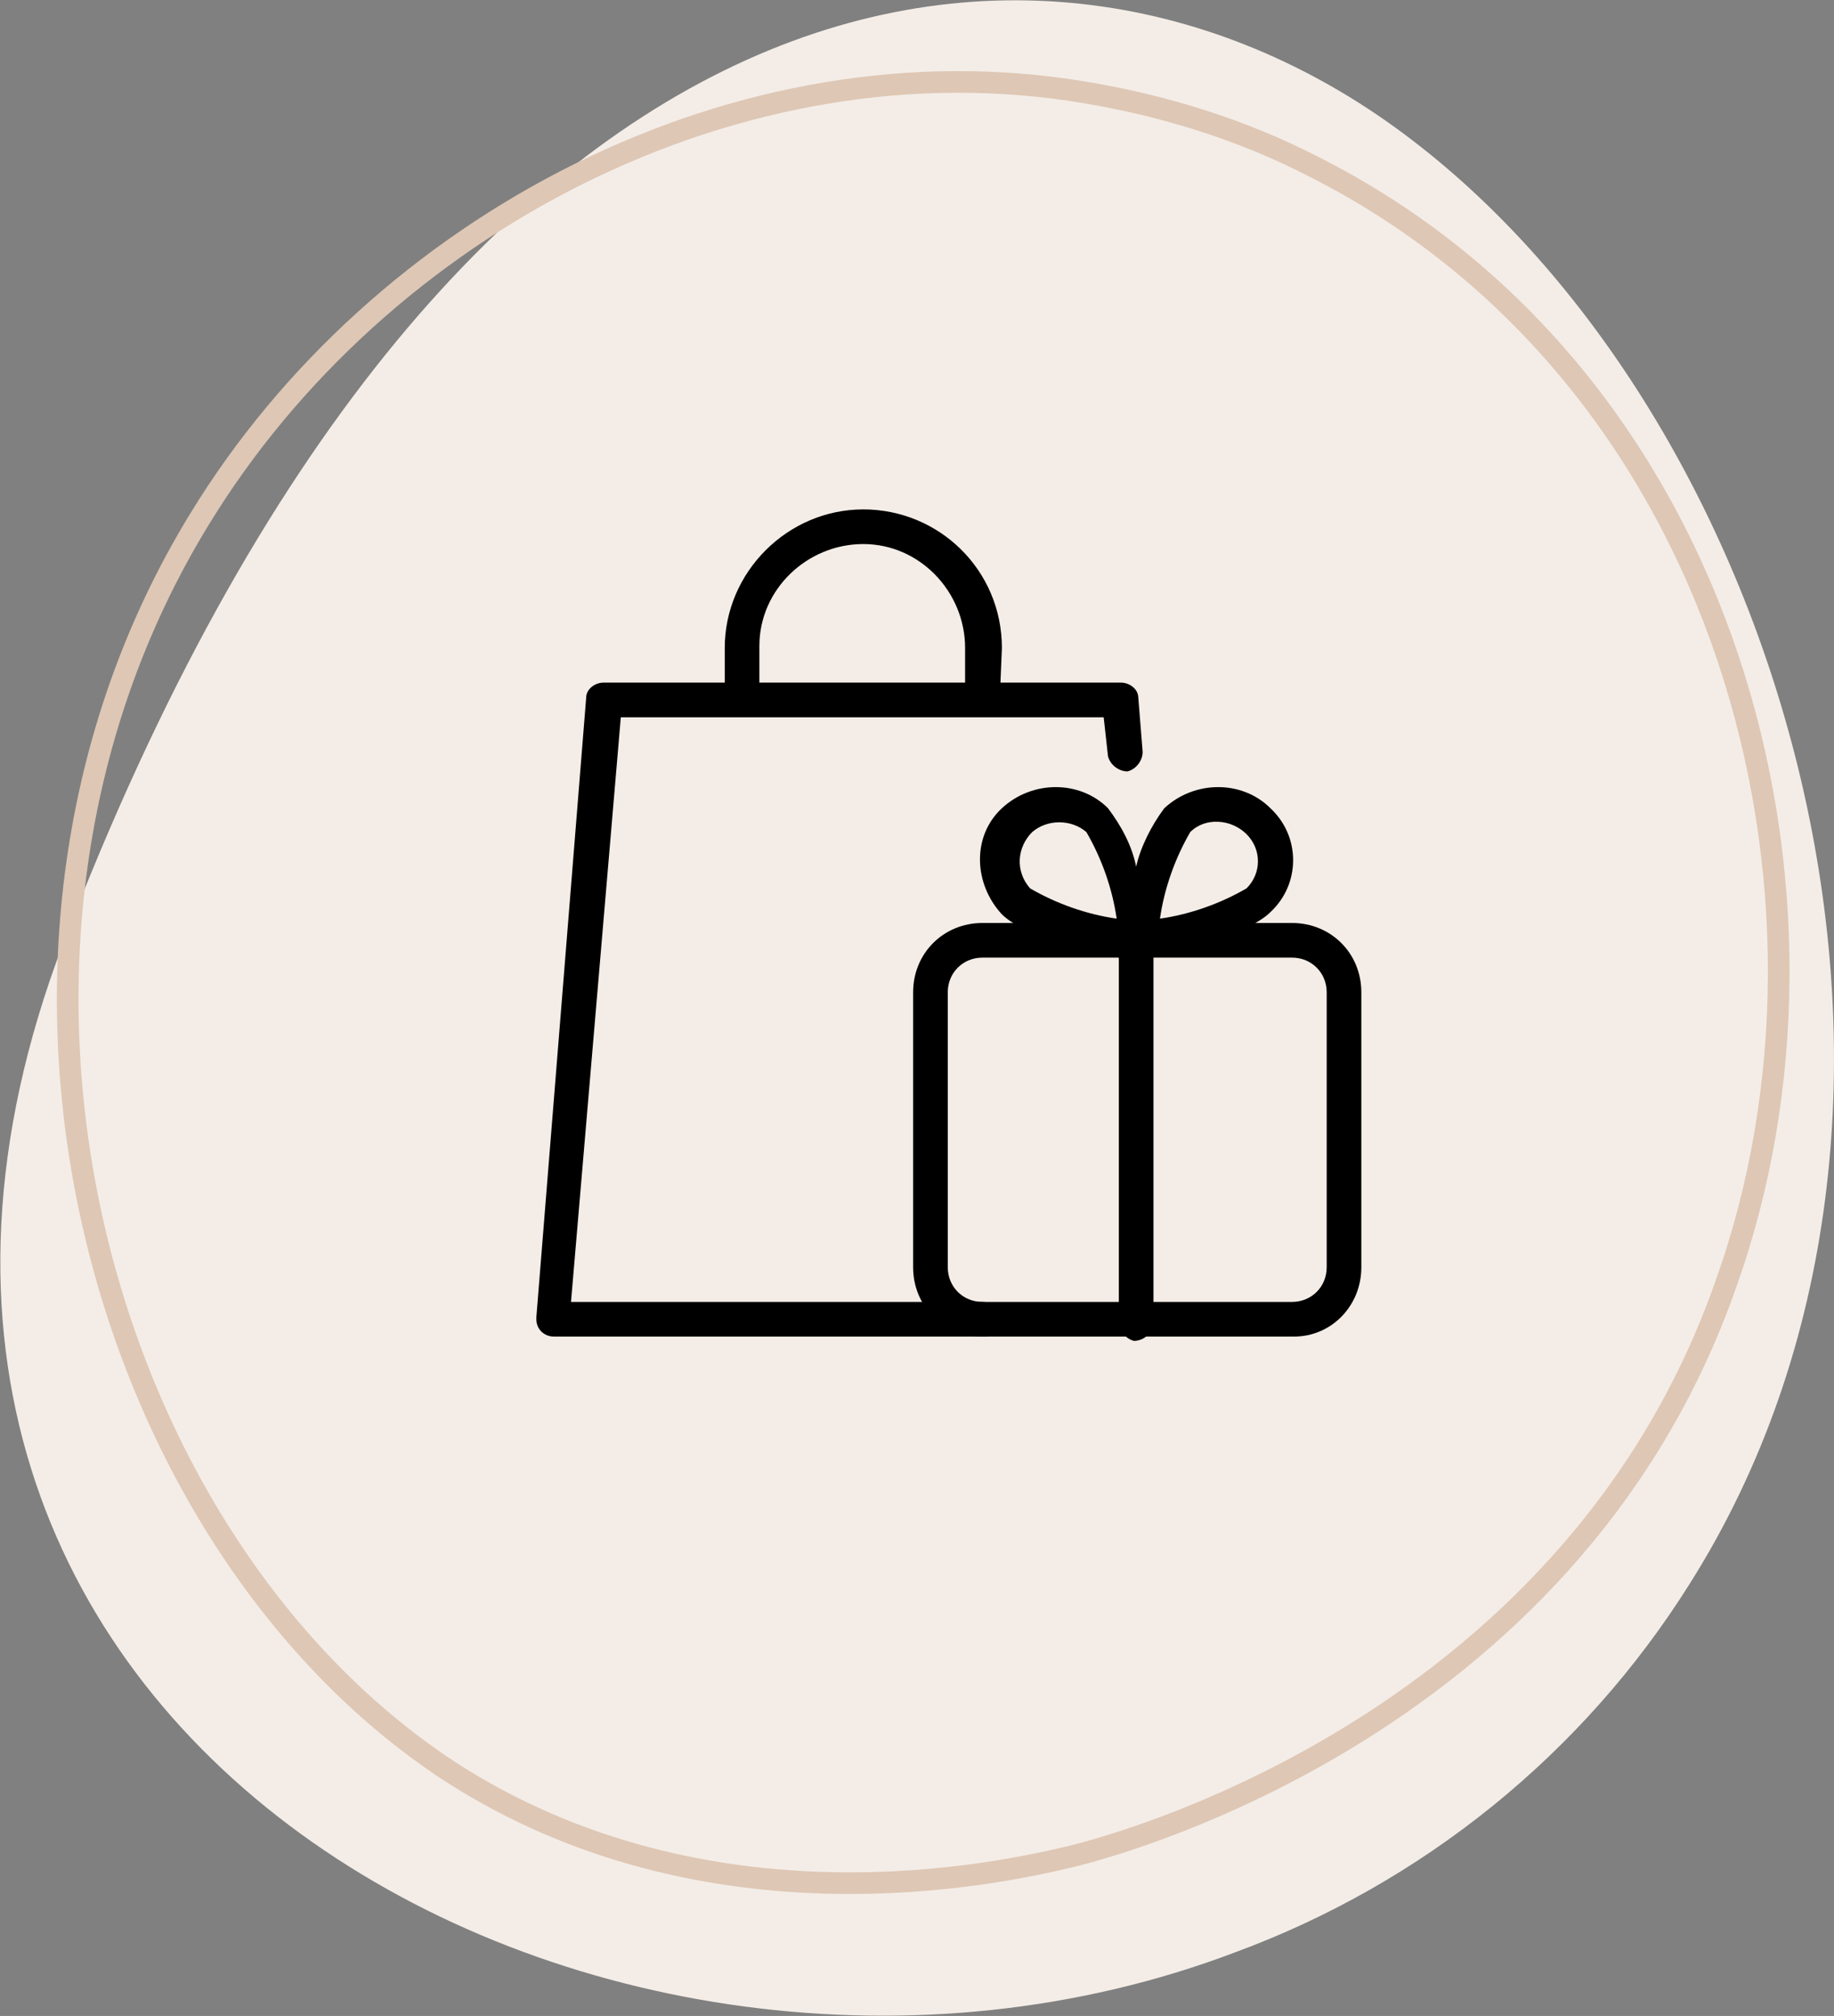 <?xml version="1.0" encoding="utf-8"?>
<!-- Generator: Adobe Illustrator 26.3.1, SVG Export Plug-In . SVG Version: 6.00 Build 0)  -->
<svg version="1.1" id="Calque_1" xmlns="http://www.w3.org/2000/svg" xmlns:xlink="http://www.w3.org/1999/xlink" x="0px" y="0px"
	 width="84.7px" height="93.1px" viewBox="0 0 84.7 93.1" style="enable-background:new 0 0 84.7 93.1;" xml:space="preserve">
<rect x="0" y="0" width="84.7" height="93.1" fill="#808080" stroke="none"/>
<style type="text/css">
	.st0{fill:#F4EDE7;}
	.st1{fill:none;stroke:#DEC7B5;stroke-miterlimit:10;}
</style>
<g id="Groupe_64" transform="translate(25.617 25.471)">
	<path id="Tracé_9272" class="st0" d="M-22.7,18.1C-4.9-28.3,22.8-31.9,39.6-19C57-5.7,66.2,25.9,52.4,47.7
		c-4.9,7.8-12.3,13.8-21,17C2.4,75.7-36.6,54.6-22.7,18.1"/>
	<path id="Tracé_9271" class="st1" d="M23.7,60.3c1.3-0.3,23.1-5.6,30.4-26.5C60.5,15.9,54.3-8.1,35-17.8
		c-3.3-1.7-6.9-2.8-10.5-3.4c-16-2.7-32.6,6.1-40.9,19.7c-12.2,19.9-4.9,47,11.5,57.8C7.1,64.1,20.7,61,23.7,60.3z"/>
	<g id="Groupe_58" transform="translate(-1.246 -2.246)">
		<path id="Tracé_72" d="M35.4,38.5H21c-1.8,0-3.2-1.4-3.2-3.2V22.6c0-1.8,1.4-3.2,3.2-3.2h14.3c1.8,0,3.2,1.4,3.2,3.2v12.7
			C38.5,37.1,37.1,38.5,35.4,38.5 M21,21c-0.9,0-1.6,0.7-1.6,1.6v12.7c0,0.9,0.7,1.6,1.6,1.6h14.3c0.9,0,1.6-0.7,1.6-1.6V22.6
			c0-0.9-0.7-1.6-1.6-1.6L21,21z"/>
		<path id="Tracé_73" d="M21,38.5H1.2c-0.4,0-0.8-0.3-0.8-0.8c0,0,0,0,0-0.1L2.7,9c0-0.4,0.4-0.7,0.8-0.7h23.9
			c0.4,0,0.8,0.3,0.8,0.7l0.2,2.5c0,0.4-0.3,0.8-0.7,0.9c-0.4,0-0.8-0.3-0.9-0.7c0,0,0,0,0,0l-0.2-1.8H4.3L2,36.9h19
			c0.4,0,0.8,0.3,0.9,0.7s-0.3,0.8-0.7,0.9C21.2,38.5,21.1,38.5,21,38.5"/>
		<path id="Tracé_74" d="M21.8,9.1h-1.6V6.7c0-2.6-2.1-4.8-4.7-4.8c-2.6,0-4.8,2.1-4.8,4.7c0,0,0,0.1,0,0.1v2.4H9.1V6.7
			c0-3.5,2.9-6.4,6.4-6.4c3.5,0,6.4,2.8,6.4,6.4L21.8,9.1z"/>
		<path id="Tracé_75" d="M34.3,14.1c-1.3-1.3-3.5-1.3-4.9,0c-0.6,0.8-1.1,1.8-1.3,2.7c-0.2-1-0.7-1.9-1.3-2.7
			c-1.3-1.3-3.5-1.3-4.9,0s-1.3,3.5,0,4.9c1,1,3.9,1.7,5.4,2v16.8c0,0.4,0.3,0.8,0.7,0.9c0.4,0,0.8-0.3,0.9-0.7c0-0.1,0-0.1,0-0.2
			V20.9c1.4-0.3,4.4-1,5.4-2C35.7,17.6,35.7,15.4,34.3,14.1 M23.2,17.8c-0.7-0.8-0.6-1.9,0.1-2.6c0.7-0.6,1.8-0.6,2.5,0
			c0.7,1.2,1.2,2.6,1.4,4C25.8,19,24.4,18.5,23.2,17.8 M33.2,17.8c-1.2,0.7-2.6,1.2-4,1.4c0.2-1.4,0.7-2.8,1.4-4
			c0.7-0.7,1.9-0.6,2.6,0.1C33.9,16,33.9,17.1,33.2,17.8"/>
	</g>
</g>
</svg>

